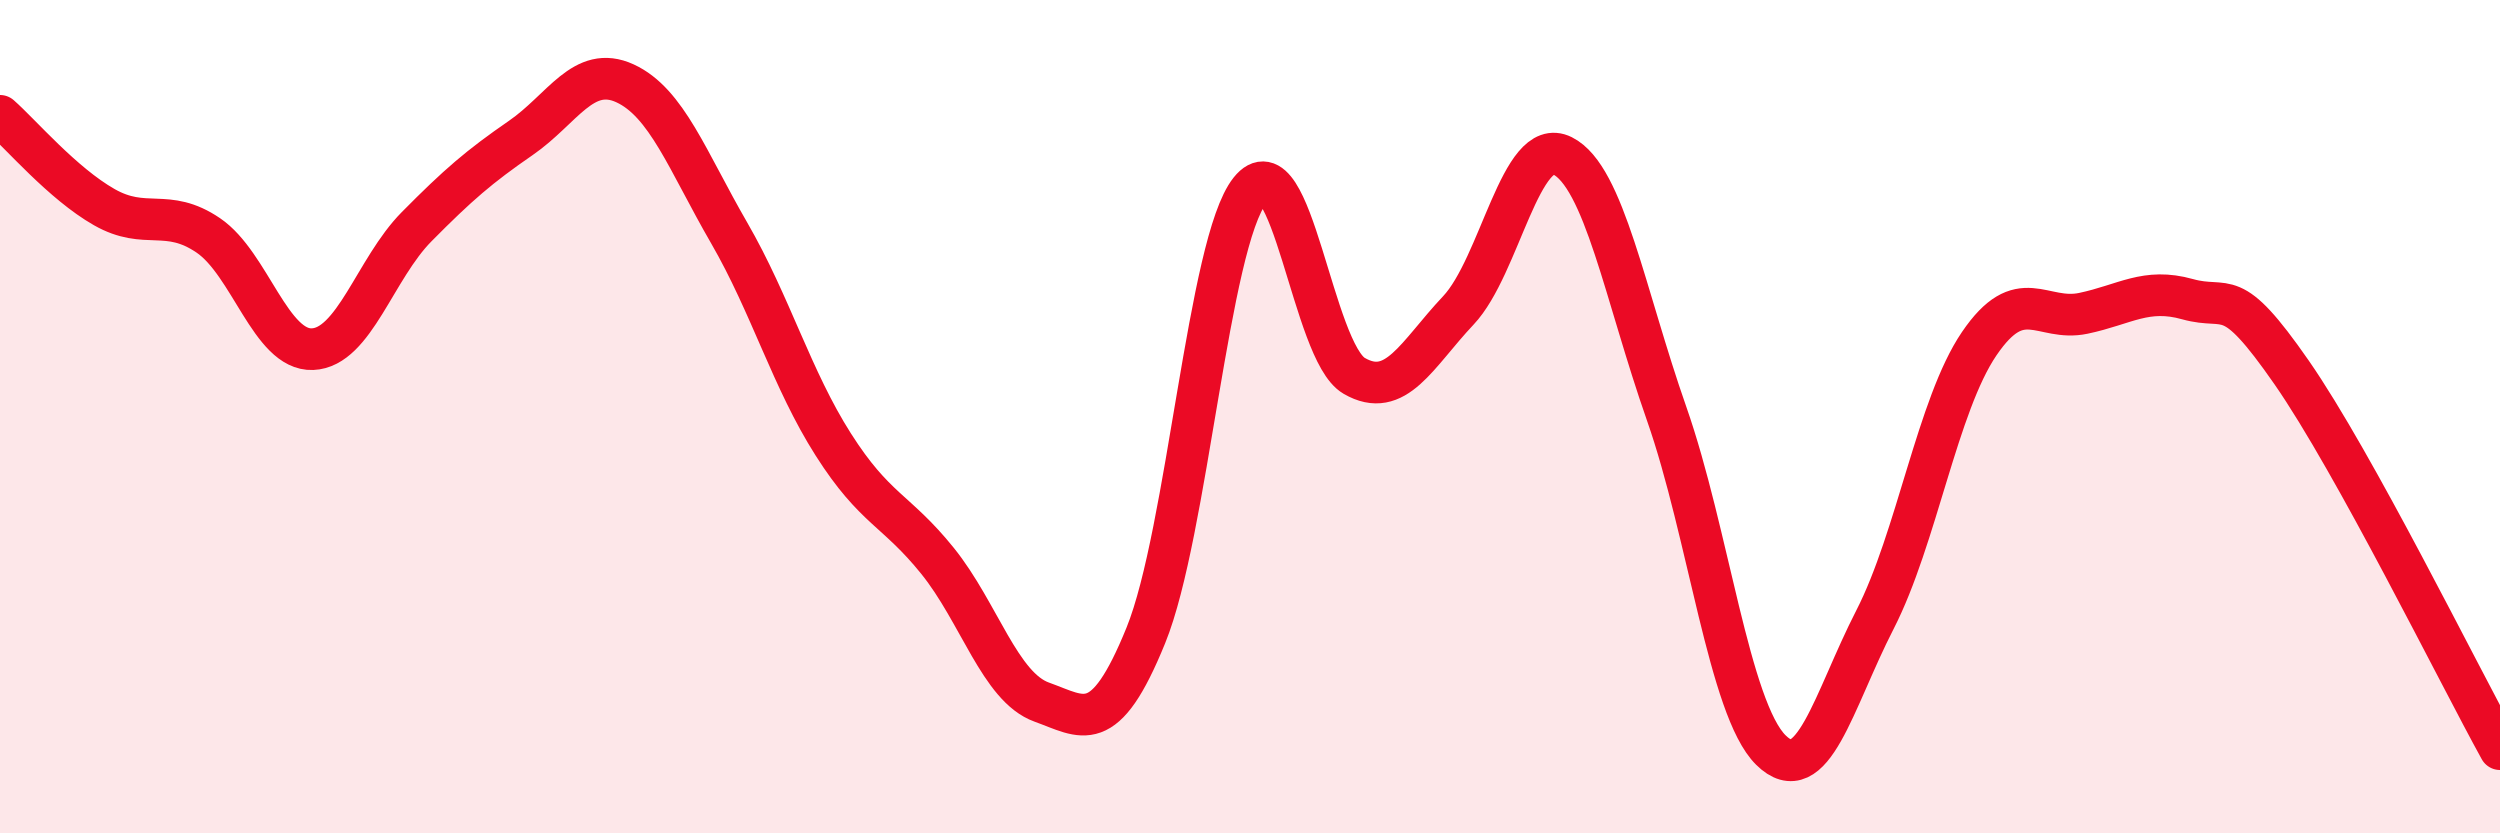 
    <svg width="60" height="20" viewBox="0 0 60 20" xmlns="http://www.w3.org/2000/svg">
      <path
        d="M 0,2.78 C 0.5,3.22 1.5,4.4 2.5,4.97 C 3.5,5.54 4,4.97 5,5.65 C 6,6.33 6.5,8.42 7.5,8.38 C 8.5,8.34 9,6.45 10,5.44 C 11,4.43 11.5,4 12.5,3.31 C 13.5,2.62 14,1.54 15,2 C 16,2.46 16.5,3.86 17.5,5.59 C 18.5,7.32 19,9.1 20,10.67 C 21,12.24 21.5,12.22 22.5,13.46 C 23.5,14.7 24,16.49 25,16.85 C 26,17.21 26.5,17.71 27.5,15.25 C 28.5,12.79 29,5.82 30,4.57 C 31,3.32 31.5,8.44 32.5,9.02 C 33.5,9.6 34,8.51 35,7.45 C 36,6.39 36.5,3.24 37.5,3.74 C 38.5,4.24 39,7.08 40,9.93 C 41,12.78 41.5,17.01 42.5,18 C 43.5,18.99 44,16.82 45,14.87 C 46,12.92 46.5,9.72 47.5,8.25 C 48.5,6.78 49,7.73 50,7.52 C 51,7.31 51.5,6.9 52.5,7.18 C 53.5,7.46 53.5,6.78 55,8.94 C 56.5,11.1 59,16.17 60,17.98L60 20L0 20Z"
        fill="#EB0A25"
        opacity="0.1"
        stroke-linecap="round"
        stroke-linejoin="round"
      />
      <path
        d="M 0,2.78 C 0.5,3.22 1.5,4.4 2.5,4.97 C 3.5,5.54 4,4.97 5,5.65 C 6,6.33 6.5,8.42 7.5,8.38 C 8.5,8.34 9,6.45 10,5.44 C 11,4.43 11.5,4 12.5,3.31 C 13.5,2.62 14,1.54 15,2 C 16,2.46 16.5,3.86 17.5,5.59 C 18.5,7.32 19,9.1 20,10.67 C 21,12.24 21.5,12.22 22.5,13.46 C 23.5,14.7 24,16.49 25,16.85 C 26,17.21 26.5,17.71 27.5,15.25 C 28.5,12.79 29,5.82 30,4.57 C 31,3.32 31.5,8.44 32.5,9.02 C 33.5,9.6 34,8.51 35,7.45 C 36,6.39 36.5,3.24 37.5,3.74 C 38.5,4.24 39,7.08 40,9.93 C 41,12.78 41.5,17.01 42.5,18 C 43.5,18.99 44,16.82 45,14.87 C 46,12.92 46.5,9.72 47.5,8.25 C 48.5,6.78 49,7.73 50,7.52 C 51,7.31 51.5,6.9 52.5,7.18 C 53.5,7.46 53.5,6.78 55,8.94 C 56.5,11.1 59,16.17 60,17.98"
        stroke="#EB0A25"
        stroke-width="1"
        fill="none"
        stroke-linecap="round"
        stroke-linejoin="round"
      />
    </svg>
  